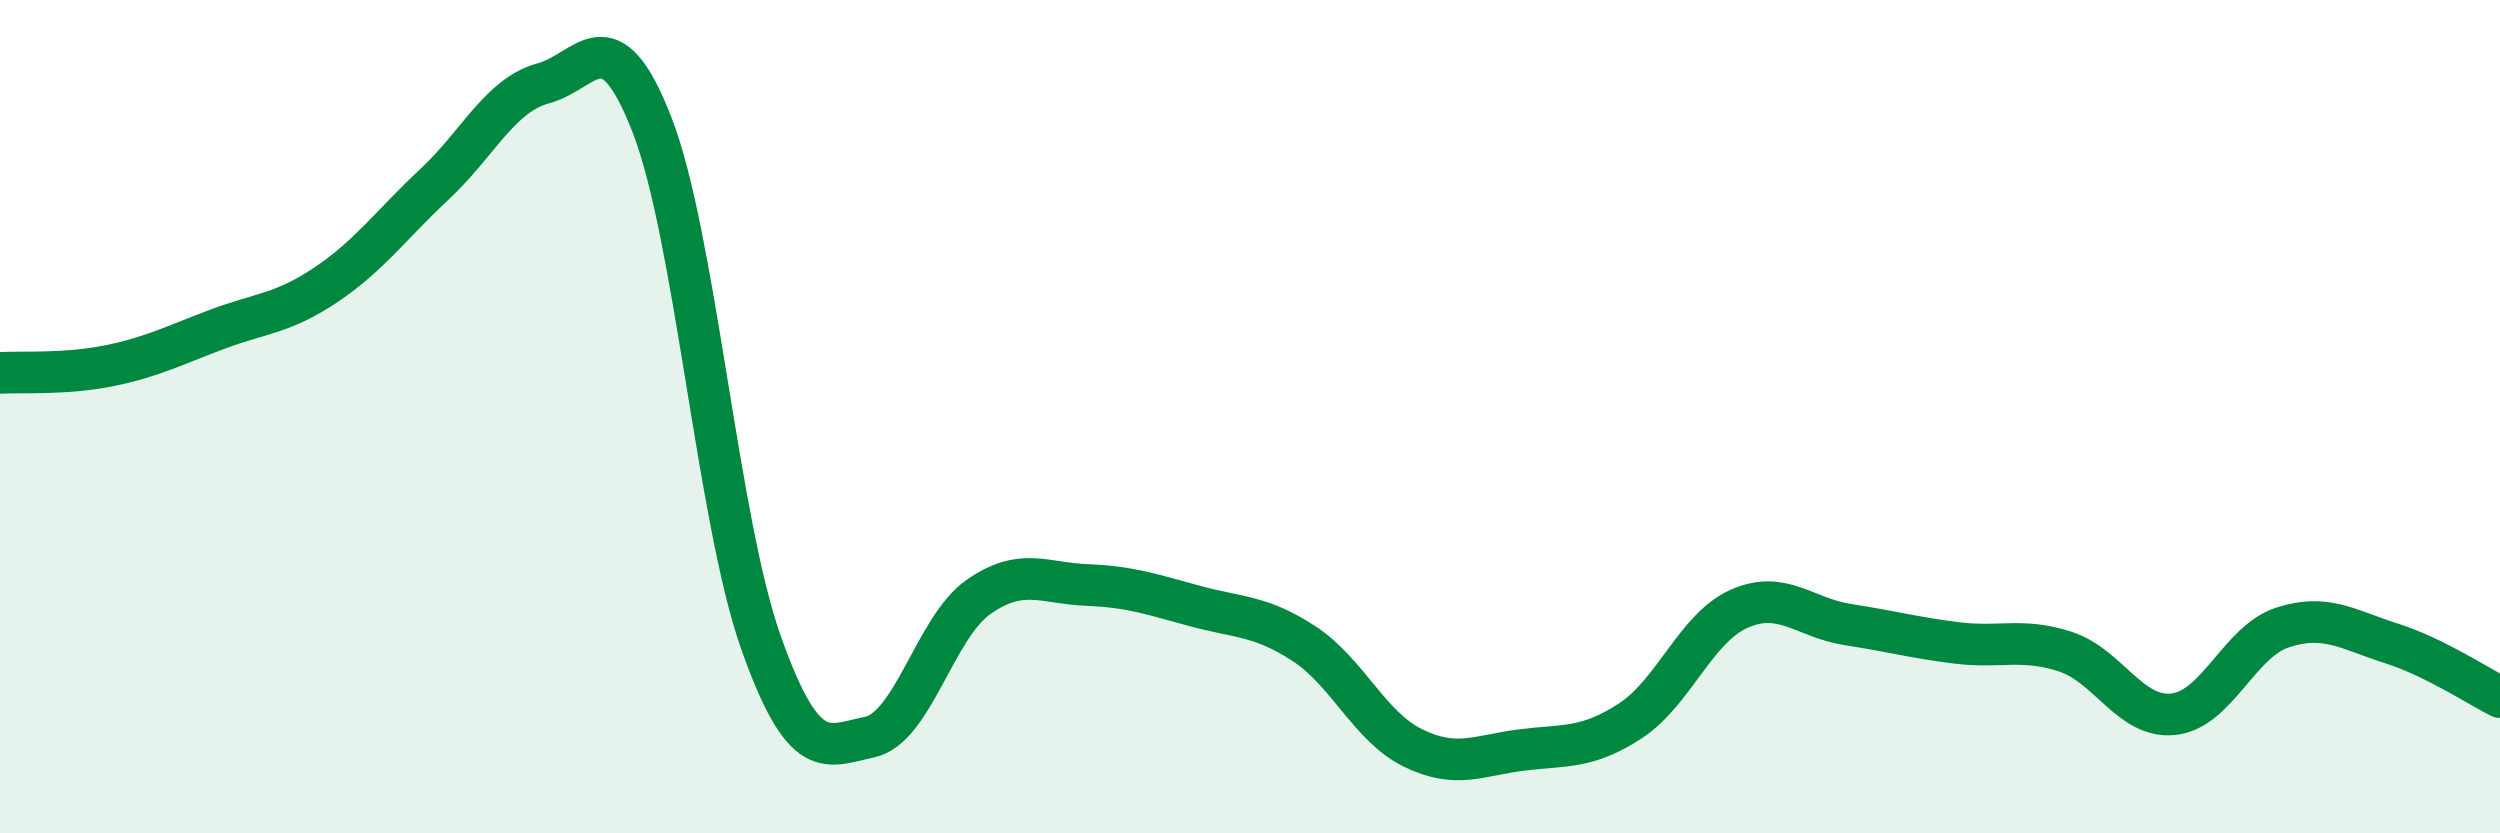 
    <svg width="60" height="20" viewBox="0 0 60 20" xmlns="http://www.w3.org/2000/svg">
      <path
        d="M 0,8.95 C 0.52,8.92 1.57,8.99 2.61,8.78 C 3.65,8.57 4.18,8.29 5.22,7.9 C 6.26,7.51 6.79,7.53 7.83,6.83 C 8.87,6.13 9.39,5.39 10.43,4.42 C 11.47,3.45 12,2.28 13.04,2 C 14.08,1.72 14.61,0.32 15.65,3 C 16.69,5.68 17.22,12.47 18.26,15.41 C 19.3,18.35 19.83,17.91 20.87,17.69 C 21.91,17.47 22.44,15.06 23.48,14.33 C 24.52,13.6 25.05,14 26.09,14.04 C 27.13,14.08 27.66,14.27 28.7,14.55 C 29.74,14.83 30.26,14.77 31.3,15.45 C 32.34,16.13 32.87,17.44 33.91,17.95 C 34.95,18.46 35.48,18.13 36.52,18 C 37.56,17.87 38.09,17.98 39.13,17.3 C 40.17,16.62 40.7,15.07 41.74,14.61 C 42.78,14.15 43.31,14.83 44.35,14.99 C 45.39,15.15 45.92,15.3 46.96,15.43 C 48,15.56 48.53,15.3 49.57,15.64 C 50.61,15.98 51.13,17.26 52.17,17.14 C 53.21,17.02 53.74,15.4 54.78,15.06 C 55.82,14.72 56.35,15.11 57.39,15.44 C 58.43,15.77 59.48,16.47 60,16.73L60 20L0 20Z"
        fill="#008740"
        opacity="0.1"
        stroke-linecap="round"
        stroke-linejoin="round"
      />
      <path
        d="M 0,8.95 C 0.52,8.92 1.57,8.99 2.61,8.78 C 3.65,8.57 4.18,8.29 5.22,7.9 C 6.26,7.51 6.79,7.53 7.83,6.83 C 8.87,6.13 9.39,5.39 10.43,4.42 C 11.47,3.45 12,2.28 13.04,2 C 14.08,1.72 14.61,0.32 15.65,3 C 16.69,5.68 17.22,12.47 18.26,15.41 C 19.3,18.35 19.83,17.91 20.87,17.69 C 21.91,17.47 22.44,15.06 23.48,14.33 C 24.52,13.6 25.05,14 26.09,14.04 C 27.13,14.08 27.66,14.27 28.7,14.55 C 29.74,14.83 30.26,14.77 31.3,15.45 C 32.34,16.13 32.87,17.44 33.91,17.95 C 34.95,18.46 35.48,18.13 36.52,18 C 37.56,17.87 38.09,17.98 39.13,17.3 C 40.17,16.62 40.7,15.07 41.74,14.61 C 42.78,14.15 43.31,14.83 44.35,14.99 C 45.39,15.15 45.92,15.3 46.96,15.43 C 48,15.56 48.53,15.3 49.57,15.64 C 50.61,15.98 51.13,17.26 52.17,17.14 C 53.21,17.02 53.74,15.4 54.78,15.06 C 55.82,14.72 56.35,15.11 57.39,15.44 C 58.43,15.77 59.48,16.47 60,16.73"
        stroke="#008740"
        stroke-width="1"
        fill="none"
        stroke-linecap="round"
        stroke-linejoin="round"
      />
    </svg>
  